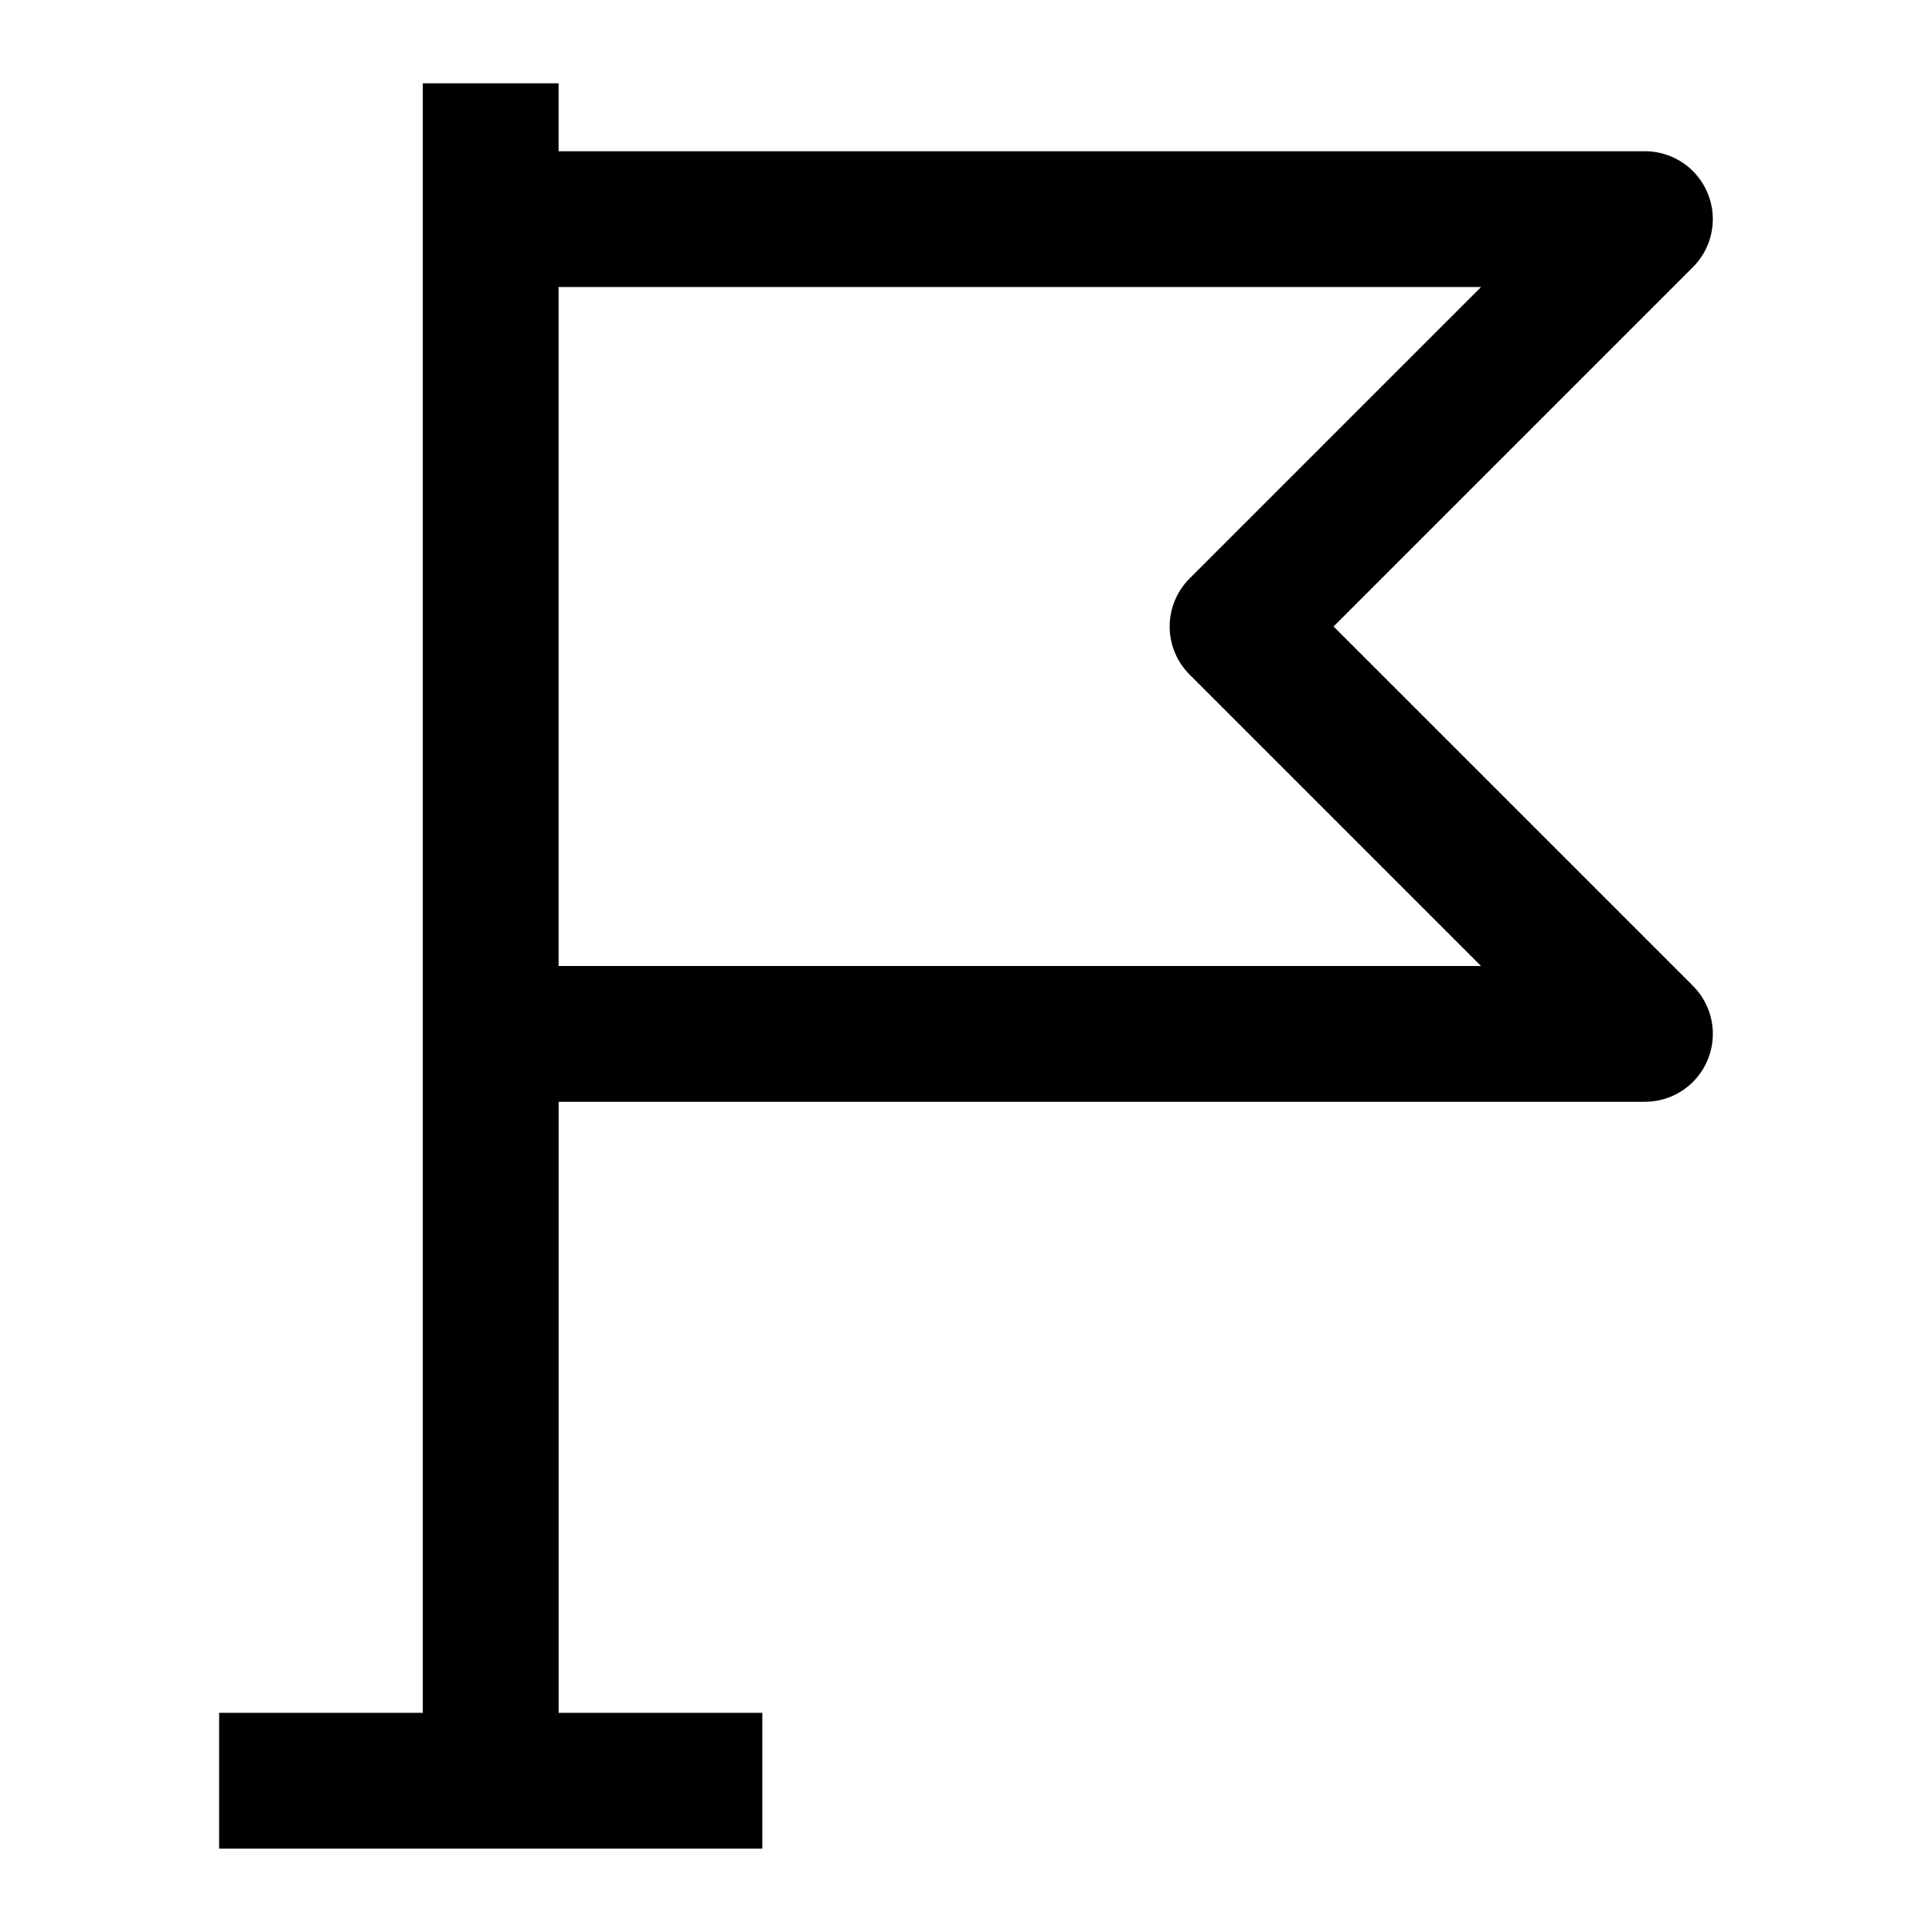<?xml version="1.0" encoding="UTF-8"?>
<!-- Uploaded to: SVG Repo, www.svgrepo.com, Generator: SVG Repo Mixer Tools -->
<svg fill="#000000" width="800px" height="800px" version="1.1" viewBox="144 144 512 512" xmlns="http://www.w3.org/2000/svg">
 <path d="m497.41 310.03 95.238-95.238c3.371-3.371 5.269-7.949 5.266-12.719 0-4.773-1.895-9.348-5.266-12.723-3.375-3.375-7.949-5.269-12.723-5.269h-287.89v-17.996h-35.984v431.84h-53.98v35.988h143.95v-35.988h-53.98v-161.94h287.89c4.773 0 9.348-1.898 12.723-5.269 3.371-3.375 5.266-7.953 5.266-12.723 0.004-4.769-1.895-9.348-5.266-12.723zm-205.38 89.969v-179.93h244.46l-77.246 77.246c-3.375 3.375-5.269 7.949-5.269 12.719 0 4.773 1.895 9.348 5.269 12.723l77.246 77.246z"/>
</svg>